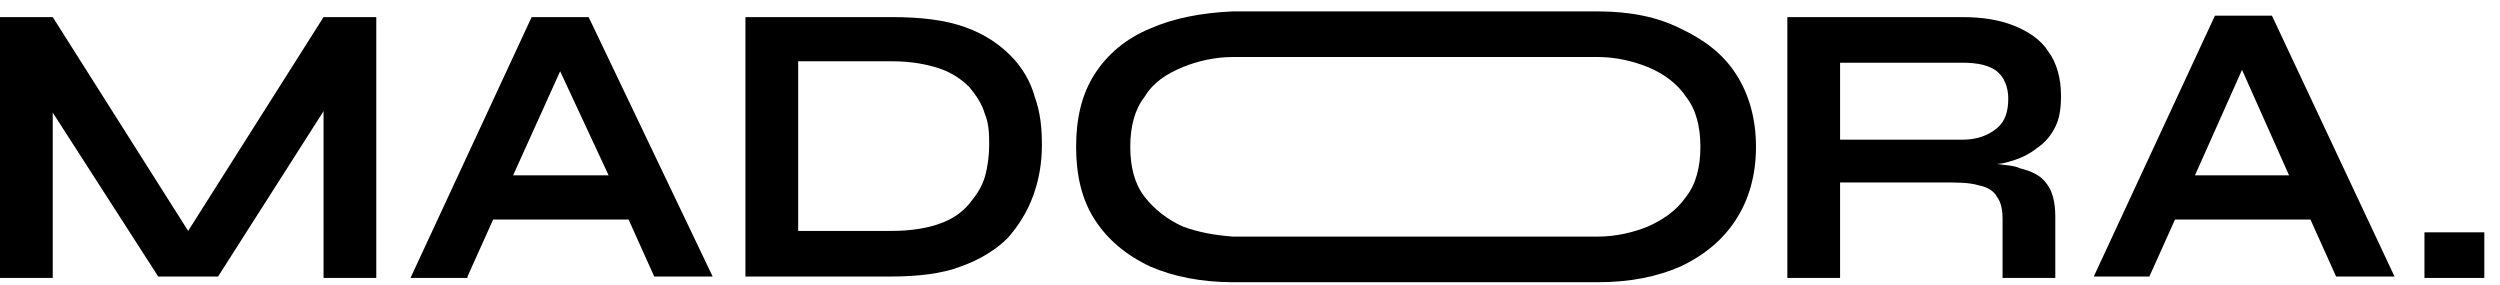 <?xml version="1.0" encoding="UTF-8"?> <svg xmlns="http://www.w3.org/2000/svg" xmlns:xlink="http://www.w3.org/1999/xlink" version="1.1" id="Layer_1" x="0px" y="0px" viewBox="0 0 175.4 20" style="enable-background:new 0 0 175.4 20;" xml:space="preserve"> <style type="text/css"> .st0{fill-rule:evenodd;clip-rule:evenodd;} </style> <path class="st0" d="M99.3,19.8c-0.1,0-12.7,0-12.8,0c-2.2,0-4.2-0.4-5.8-1.1c-1.7-0.8-3-1.9-3.9-3.3c-0.9-1.4-1.3-3.1-1.3-5.1 c0-2,0.4-3.7,1.3-5.1C77.7,3.8,79,2.7,80.7,2c1.6-0.7,3.5-1.1,5.8-1.2c0.1,0,12.7,0,12.8,0c0.1,0,12.7,0,12.8,0 c2.3,0,4.2,0.4,5.8,1.2c1.7,0.8,3,1.8,3.9,3.2c0.9,1.4,1.4,3.1,1.4,5.1c0,2-0.5,3.7-1.4,5.1c-0.9,1.4-2.2,2.5-3.9,3.3 c-1.6,0.7-3.5,1.1-5.8,1.1C112,19.8,99.4,19.8,99.3,19.8z M99.3,16.6c0.1,0,12.7,0,12.8,0c1.3,0,2.5-0.3,3.5-0.7 c1.1-0.5,2-1.1,2.7-2.1c0.7-0.9,1-2.1,1-3.5c0-1.4-0.3-2.6-1-3.5c-0.6-0.9-1.5-1.6-2.7-2.1c-1-0.4-2.2-0.7-3.5-0.7 c-0.1,0-12.7,0-12.8,0c-0.1,0-12.7,0-12.8,0c-1.3,0-2.5,0.3-3.5,0.7c-1.2,0.5-2.1,1.1-2.7,2.1c-0.7,0.9-1,2.1-1,3.5 c0,1.4,0.3,2.6,1,3.5c0.7,0.9,1.6,1.6,2.7,2.1c1.1,0.4,2.2,0.6,3.5,0.7C86.6,16.6,99.2,16.6,99.3,16.6z"></path> <path class="st0" d="M62.6,1.2c2,0,3.7,0.2,5.1,0.7c1.4,0.5,2.4,1.2,3.2,2c0.8,0.8,1.4,1.8,1.7,2.9c0.4,1.1,0.5,2.2,0.5,3.4 c0,1.2-0.2,2.4-0.6,3.5c-0.4,1.1-1,2.1-1.8,3c-0.8,0.8-1.9,1.5-3.3,2c-1.3,0.5-3,0.7-4.9,0.7H52.3V1.2H62.6z M56,16.2h6.6 c1.3,0,2.5-0.2,3.3-0.5c0.9-0.3,1.6-0.8,2.1-1.4c0.5-0.6,0.9-1.2,1.1-1.9c0.2-0.7,0.3-1.5,0.3-2.2S69.4,8.7,69.1,8 c-0.2-0.7-0.6-1.3-1.1-1.9c-0.5-0.5-1.2-1-2.1-1.3c-0.9-0.3-2-0.5-3.3-0.5H56V16.2z"></path> <path d="M3.7,1.2l9.5,15l9.5-15h3.7v18.3h-3.7V7.8l-7.4,11.6h-4.2L3.7,7.9v11.6H0V1.2H3.7z"></path> <path class="st0" d="M32.8,19.4l1.8-4h9.5l1.8,4h4.1L41.3,1.2h-4l-8.5,18.3H32.8z M42.7,12.3H36L39.3,5L42.7,12.3z"></path> <path class="st0" d="M150.8,19.4l1.8-4h9.5l1.8,4h4.1l-8.6-18.3h-4l-8.5,18.3H150.8z M160.6,12.3H154l3.3-7.4L160.6,12.3z"></path> <path class="st0" d="M125.4,19.4V1.2h12.3c1.4,0,2.6,0.2,3.6,0.6c1,0.4,1.9,1,2.4,1.8c0.6,0.8,0.9,1.9,0.9,3.1 c0,0.9-0.1,1.6-0.4,2.2c-0.3,0.6-0.7,1.1-1.3,1.5c-0.5,0.4-1.1,0.7-1.8,0.9c-0.3,0.1-0.7,0.2-1,0.2c0.6,0.1,1.2,0.1,1.6,0.3 c0.8,0.2,1.5,0.5,1.9,1.1c0.4,0.5,0.6,1.3,0.6,2.3v4.3h-3.7v-4.1c0-0.7-0.1-1.2-0.4-1.6c-0.2-0.4-0.7-0.7-1.3-0.8 c-0.6-0.2-1.5-0.2-2.7-0.2h-7v6.7H125.4z M129.1,9.8h8.6c1,0,1.8-0.3,2.4-0.8c0.6-0.5,0.8-1.2,0.8-2.1c0-0.8-0.3-1.5-0.8-1.9 c-0.5-0.4-1.3-0.6-2.4-0.6h-8.6V9.8z"></path> <path d="M174.3,16.3v3.2h-4.2v-3.2H174.3z"></path> </svg> 